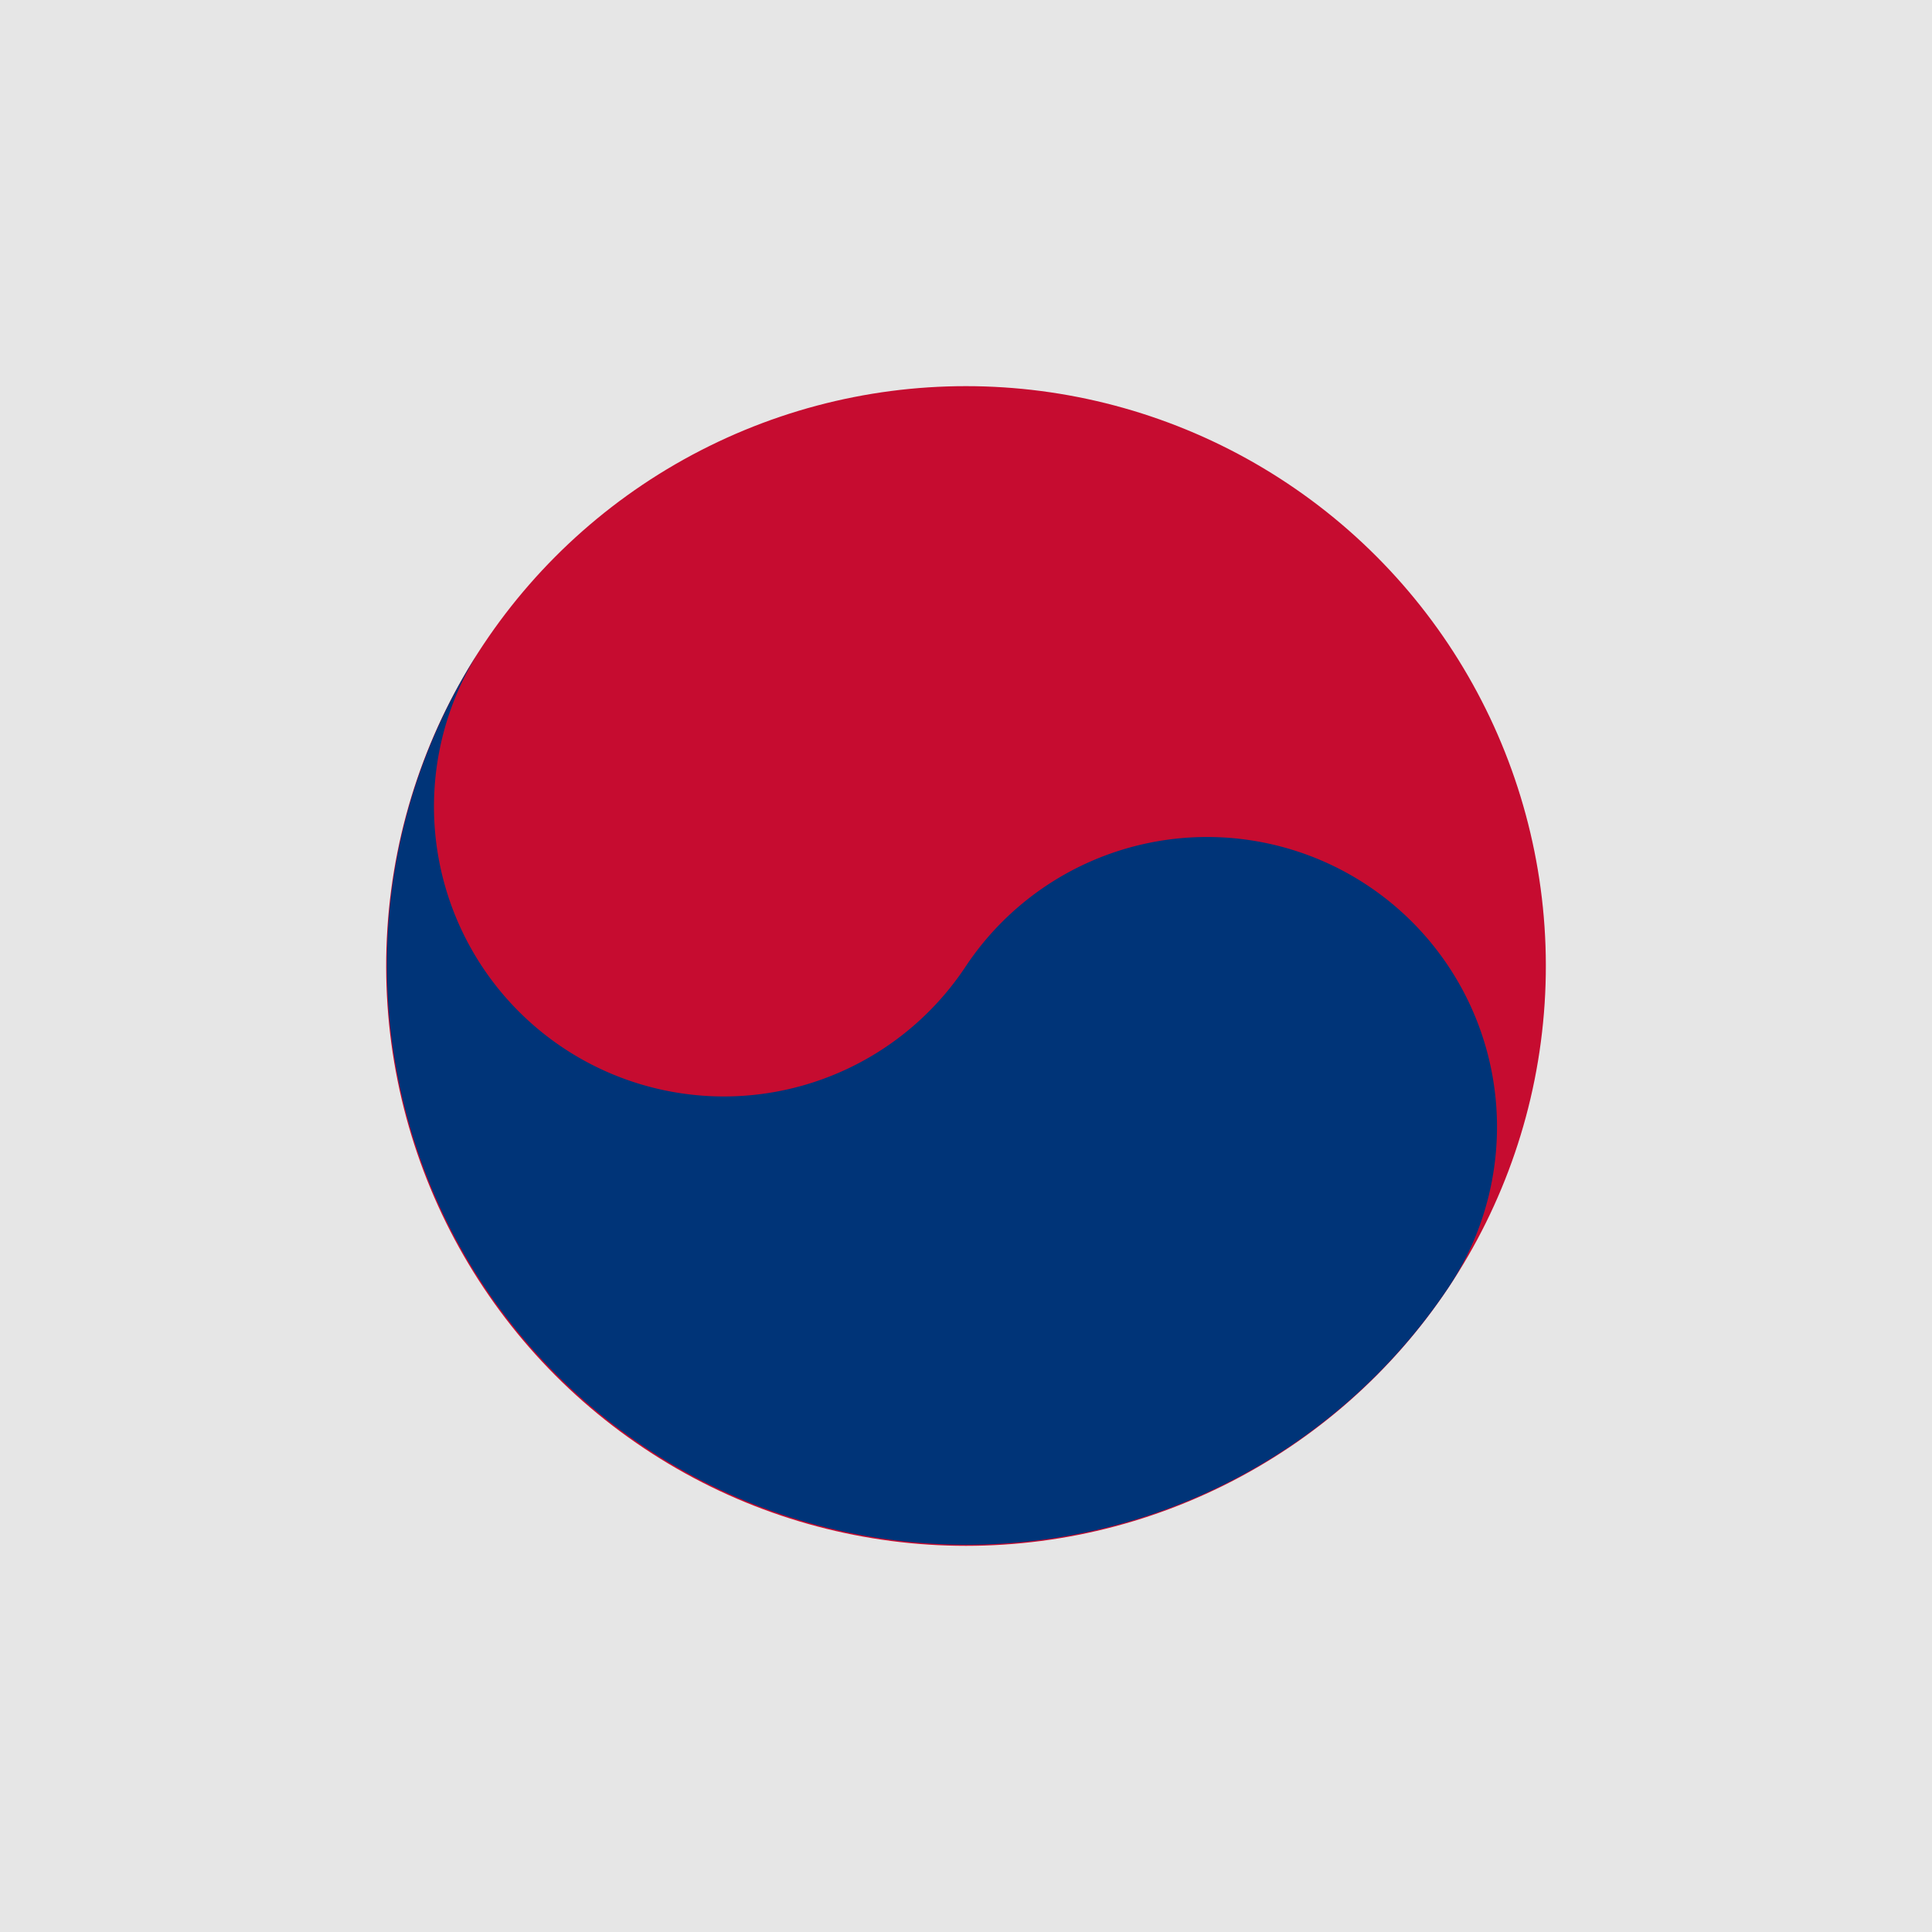 <?xml version="1.0" encoding="UTF-8" standalone="no"?>
<svg
   xmlns:dc="http://purl.org/dc/elements/1.1/"
   xmlns:cc="http://creativecommons.org/ns#"
   xmlns:rdf="http://www.w3.org/1999/02/22-rdf-syntax-ns#"
   xmlns:svg="http://www.w3.org/2000/svg"
   xmlns="http://www.w3.org/2000/svg"
   xmlns:sodipodi="http://sodipodi.sourceforge.net/DTD/sodipodi-0.dtd"
   xmlns:inkscape="http://www.inkscape.org/namespaces/inkscape"
   width="499.849"
   height="499.849"
   viewBox="-36 -24 39.988 39.988"
   id="svg2"
   version="1.1"
   inkscape:version="0.48.4 r9939"
   sodipodi:docname="Flag_of_South_Korea.svg">
  <rect x="-36" y="-24" width="39.988" height="39.988" fill="#808080" stroke="none"/>
  <defs
     id="defs28" />
  <sodipodi:namedview
     pagecolor="#ffffff"
     bordercolor="#666666"
     borderopacity="1"
     objecttolerance="10"
     gridtolerance="10"
     guidetolerance="10"
     inkscape:pageopacity="0"
     inkscape:pageshadow="2"
     inkscape:window-width="1301"
     inkscape:window-height="744"
     id="namedview26"
     showgrid="false"
     fit-margin-top="0"
     fit-margin-left="0"
     fit-margin-right="0"
     fit-margin-bottom="0"
     inkscape:zoom="0.30444444"
     inkscape:cx="156.00893"
     inkscape:cy="208.01618"
     inkscape:window-x="65"
     inkscape:window-y="24"
     inkscape:window-maximized="1"
     inkscape:current-layer="svg2" />
  <title
     id="title4">Flag of South Korea</title>
  <rect
     style="opacity:0.8;fill:#ffffff;fill-opacity:1;fill-rule:nonzero;stroke:none"
     id="rect3015"
     width="39.988"
     height="39.988"
     x="-36"
     y="-24" />
  <g
     id="g3017"
     transform="translate(-18.921,-0.653)">
    <path
       d="m -1.246,-6.126 8.321,5.547"
       id="path14"
       inkscape:connector-curvature="0"
       style="stroke:#ffffff;stroke-width:1" />
    <circle
       transform="matrix(0.555,-0.832,0.832,0.555,2.915,-3.353)"
       r="12"
       id="circle16"
       d="M 12,0 C 12,6.627 6.627,12 0,12 -6.627,12 -12,6.627 -12,0 c 0,-6.627 5.373,-12 12,-12 6.627,0 12,5.373 12,12 z"
       cx="0"
       cy="0"
       sodipodi:cx="0"
       sodipodi:cy="0"
       sodipodi:rx="12"
       sodipodi:ry="12"
       style="fill:#c60c30" />
    <path
       d="M -7.071,-10.008 A 6,6 0 1 0 2.913,-3.351 6,6 0 0 1 12.898,3.305 12,12 0 0 1 -7.071,-10.008 z"
       id="path18"
       inkscape:connector-curvature="0"
       style="fill:#003478" />
  </g>
</svg>

